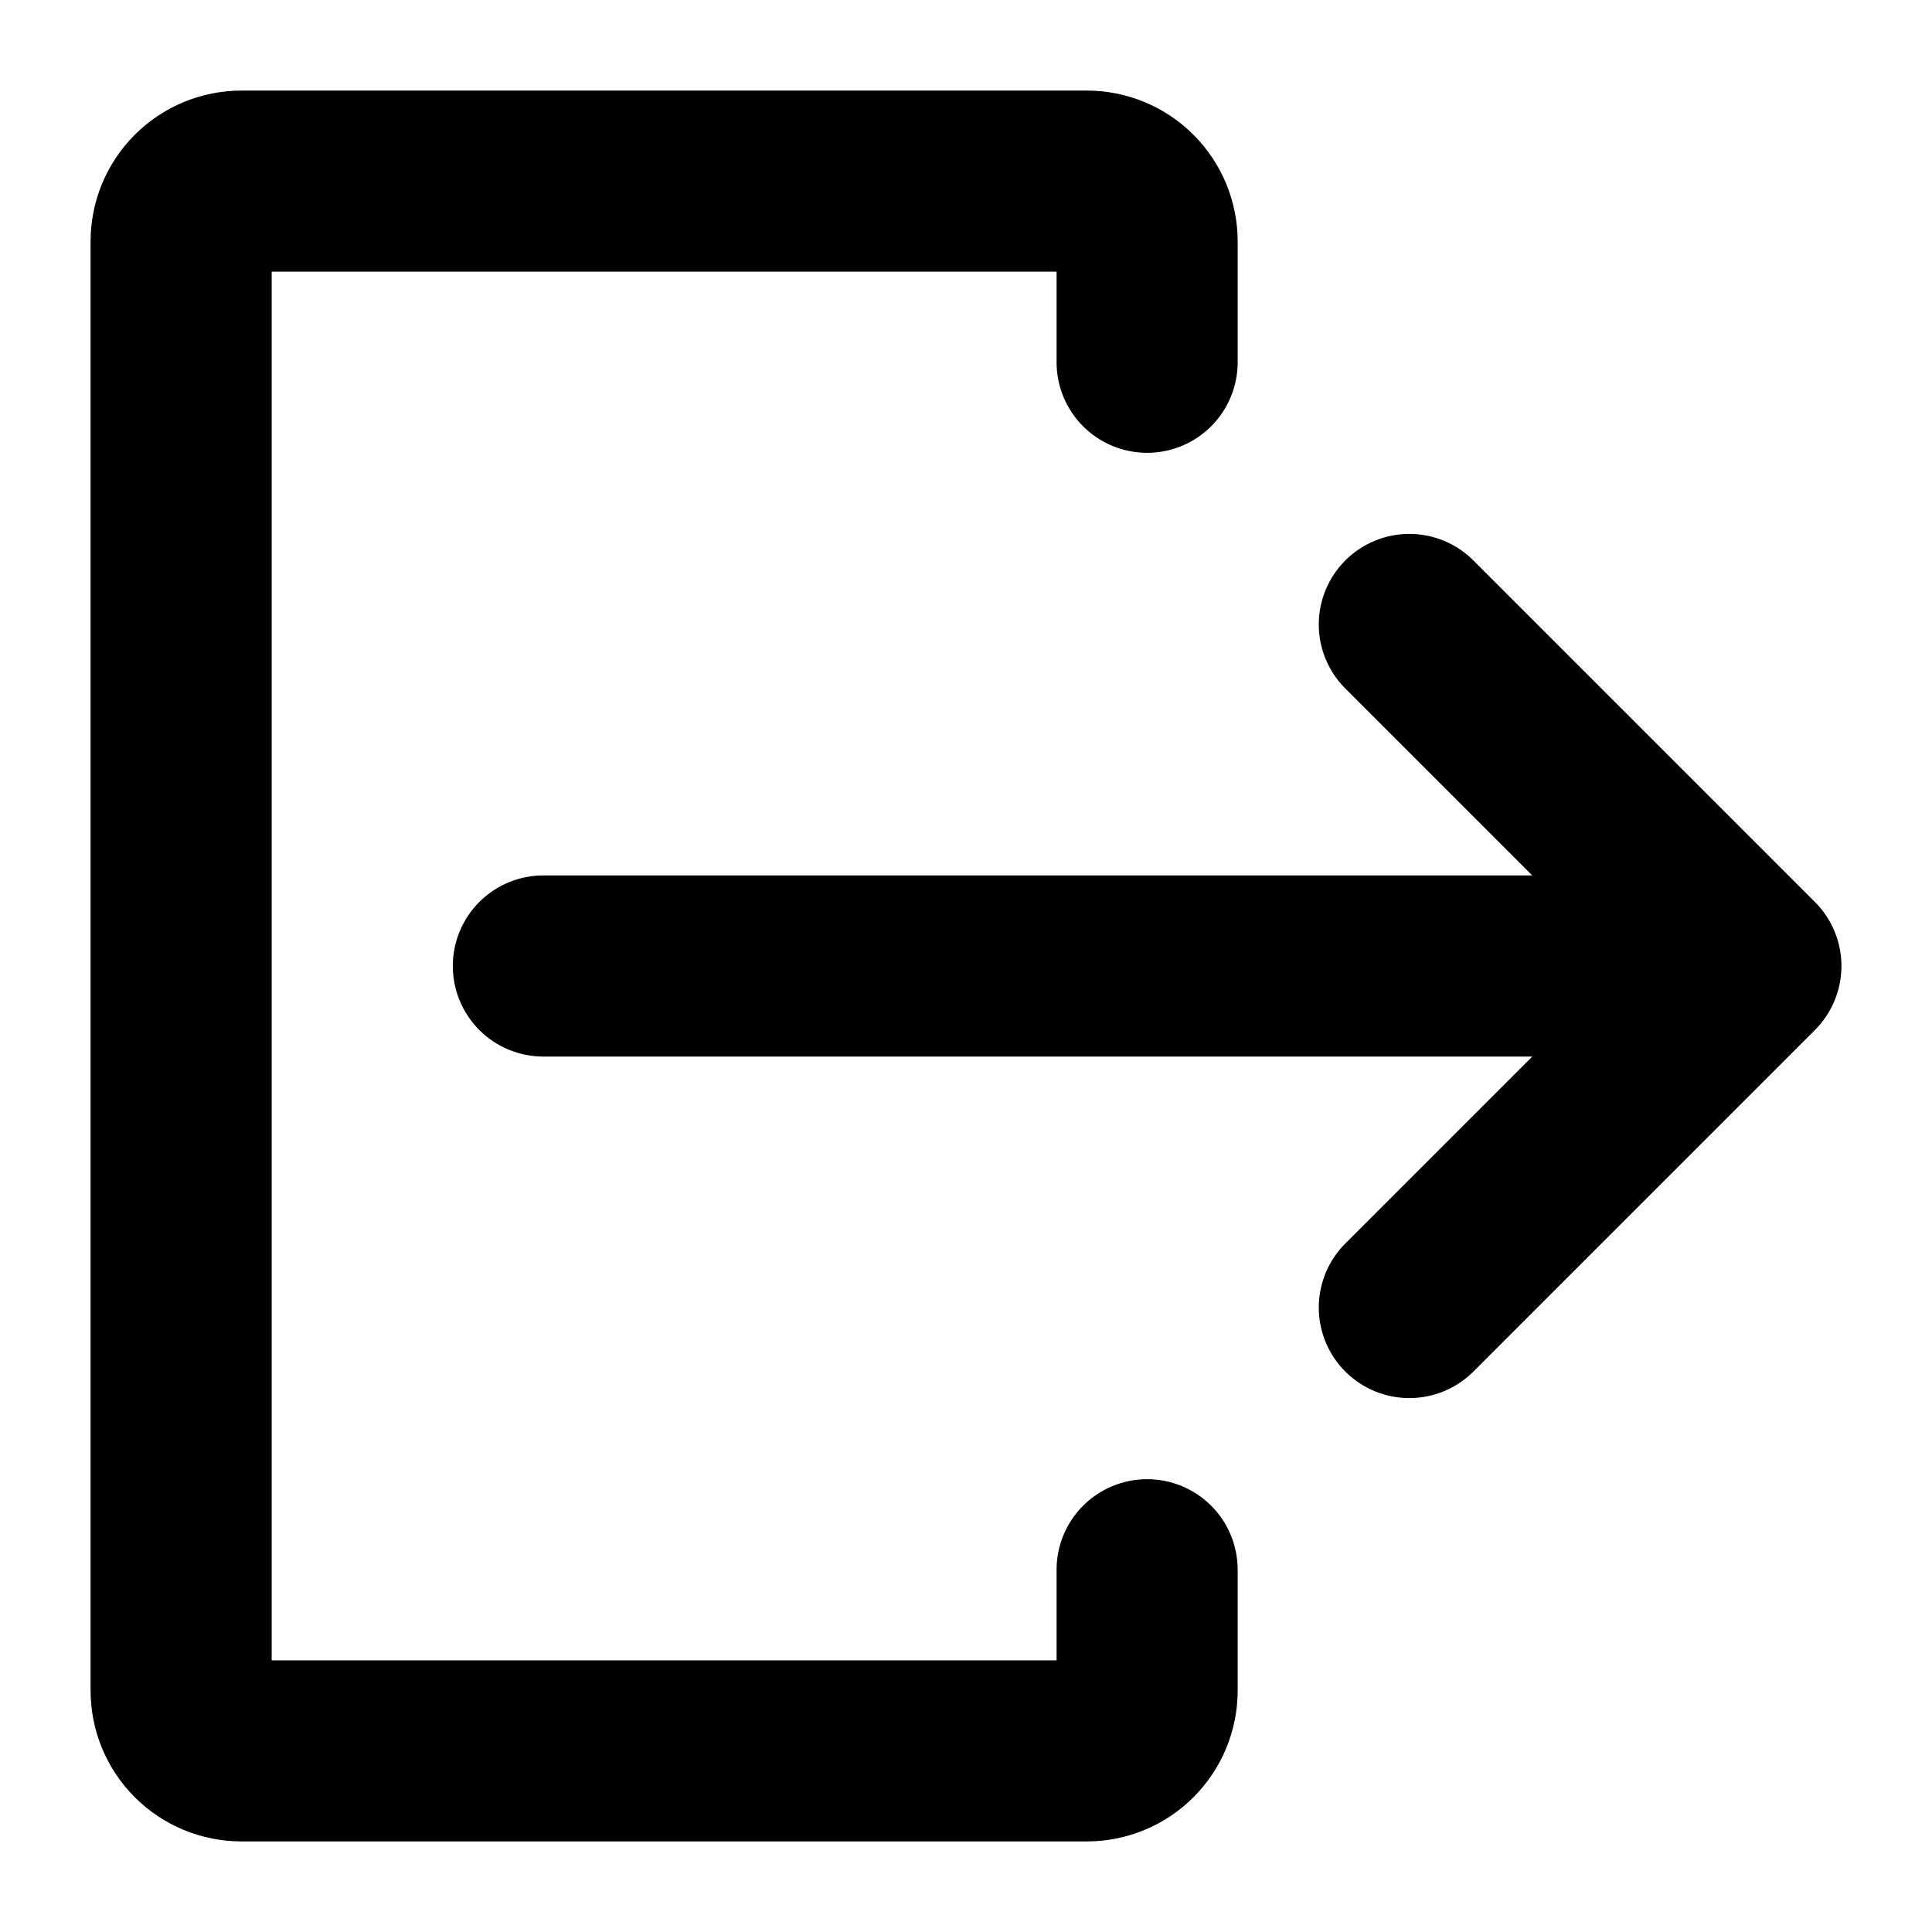 <svg width="100" height="100" viewBox="0 0 100 100" fill="none" xmlns="http://www.w3.org/2000/svg">
<path d="M93.94 46.685L76.262 29.008C75.827 28.573 75.31 28.227 74.741 27.992C74.172 27.756 73.563 27.635 72.947 27.635C72.332 27.635 71.722 27.756 71.153 27.992C70.585 28.227 70.068 28.573 69.633 29.008C68.754 29.887 68.26 31.079 68.26 32.322C68.26 33.566 68.754 34.758 69.633 35.637L79.308 45.312H28.125C26.882 45.312 25.689 45.806 24.81 46.685C23.931 47.565 23.438 48.757 23.438 50C23.438 51.243 23.931 52.435 24.81 53.315C25.689 54.194 26.882 54.688 28.125 54.688H79.308L69.633 64.363C68.754 65.242 68.26 66.434 68.26 67.678C68.26 68.921 68.754 70.113 69.633 70.992C70.512 71.871 71.704 72.365 72.947 72.365C74.191 72.365 75.383 71.871 76.262 70.992L93.94 53.314C94.819 52.435 95.313 51.243 95.313 50C95.313 48.757 94.819 47.564 93.94 46.685Z" fill="black"/>
<path d="M59.375 76.562C58.132 76.562 56.94 77.056 56.06 77.935C55.181 78.814 54.688 80.007 54.688 81.25V85.938H14.062V14.062H54.688V18.75C54.688 19.993 55.181 21.186 56.06 22.065C56.94 22.944 58.132 23.438 59.375 23.438C60.618 23.438 61.81 22.944 62.69 22.065C63.569 21.186 64.062 19.993 64.062 18.75V12.5C64.062 11.474 63.86 10.458 63.468 9.51C63.075 8.562 62.5 7.701 61.774 6.976C61.049 6.25 60.188 5.675 59.24 5.282C58.292 4.89 57.276 4.688 56.25 4.688H12.5C10.428 4.688 8.441 5.511 6.976 6.976C5.511 8.441 4.688 10.428 4.688 12.5V87.5C4.688 89.572 5.511 91.559 6.976 93.024C8.441 94.489 10.428 95.312 12.5 95.312H56.25C57.276 95.312 58.292 95.11 59.24 94.718C60.188 94.325 61.049 93.75 61.774 93.024C62.5 92.299 63.075 91.438 63.468 90.49C63.86 89.542 64.062 88.526 64.062 87.5V81.25C64.062 80.007 63.569 78.814 62.69 77.935C61.81 77.056 60.618 76.562 59.375 76.562Z" fill="black"/>
</svg>
